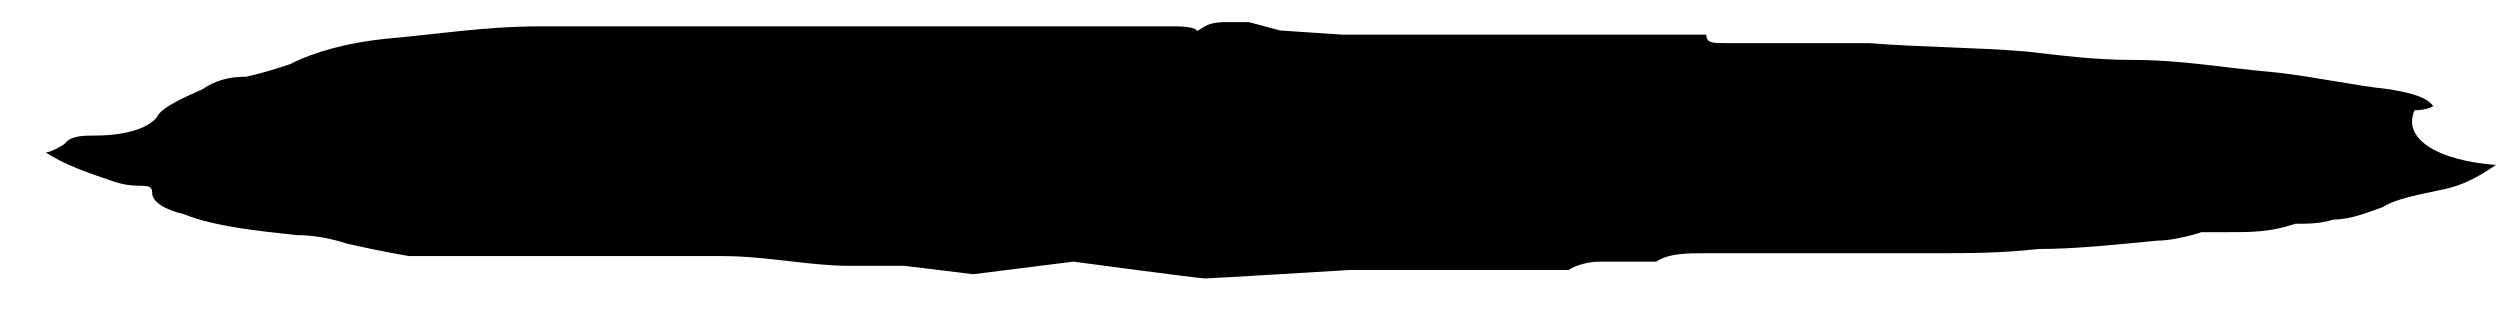 <svg width="32" height="4" viewBox="0 0 32 4" fill="none" xmlns="http://www.w3.org/2000/svg">
<path d="M15.665 0.283C15.665 0.283 15.504 0.283 15.424 0.337C14.863 0.659 15.745 0.337 15.023 0.337C14.221 0.337 13.339 0.337 12.537 0.337C11.654 0.337 10.852 0.337 9.97 0.337C9.649 0.337 9.248 0.337 8.847 0.337C8.526 0.337 8.125 0.337 7.724 0.337C7.483 0.337 7.162 0.337 6.922 0.337C6.2 0.337 5.558 0.444 4.916 0.498C4.435 0.552 4.034 0.659 3.713 0.821C3.553 0.874 3.392 0.928 3.151 0.982C2.911 0.982 2.75 1.036 2.59 1.143C2.349 1.251 2.109 1.358 2.028 1.466C1.948 1.627 1.627 1.735 1.226 1.735C1.066 1.735 0.905 1.735 0.825 1.843C0.825 1.843 0.665 1.95 0.585 1.95C0.825 2.111 1.146 2.219 1.467 2.327C1.788 2.434 1.948 2.31 1.948 2.471C1.948 2.579 2.109 2.687 2.349 2.74C2.75 2.902 3.312 2.956 3.793 3.009C4.034 3.009 4.274 3.063 4.435 3.117C4.676 3.171 4.916 3.224 5.237 3.278C5.478 3.278 5.718 3.278 5.959 3.278C6.039 3.278 6.119 3.278 6.28 3.278C6.44 3.278 6.601 3.278 6.681 3.278C6.922 3.278 7.242 3.278 7.483 3.278C7.804 3.278 8.125 3.278 8.526 3.278C8.766 3.278 9.007 3.278 9.248 3.278C9.809 3.278 10.371 3.402 10.852 3.402C10.852 3.402 11.012 3.402 11.093 3.402H11.574L12.456 3.51L13.74 3.349C13.74 3.349 15.344 3.564 15.424 3.564C15.504 3.564 17.269 3.456 17.269 3.456H18.392H20.077C20.157 3.402 20.317 3.349 20.478 3.349C20.638 3.349 20.718 3.349 20.879 3.349C20.959 3.349 21.119 3.349 21.2 3.349C21.36 3.241 21.601 3.241 21.841 3.241C22.162 3.241 22.403 3.241 22.724 3.241C23.125 3.241 23.526 3.241 23.847 3.241C24.007 3.241 24.168 3.241 24.408 3.241C24.488 3.241 24.649 3.241 24.809 3.241C25.21 3.241 25.611 3.241 26.093 3.187C26.574 3.187 27.055 3.133 27.617 3.08C27.777 3.08 28.018 3.026 28.178 2.972C28.258 2.972 28.419 2.972 28.499 2.972C28.82 2.972 29.061 2.972 29.381 2.864C29.542 2.864 29.702 2.864 29.863 2.811C30.103 2.811 30.344 2.703 30.504 2.649C30.665 2.542 30.986 2.488 31.226 2.434C31.547 2.38 31.788 2.219 31.948 2.111C31.226 2.058 30.745 1.789 30.905 1.412C30.905 1.412 31.066 1.412 31.146 1.358C31.066 1.251 30.905 1.197 30.585 1.143C30.103 1.09 29.622 0.982 29.141 0.928C28.499 0.874 27.938 0.767 27.296 0.767C26.815 0.767 26.413 0.713 25.932 0.659C25.291 0.605 24.569 0.605 23.927 0.552C23.526 0.552 23.044 0.552 22.643 0.552C22.483 0.552 22.323 0.552 22.082 0.552C21.922 0.552 21.841 0.552 21.841 0.444H20.718C20.718 0.444 20.077 0.444 19.916 0.444C19.756 0.444 18.793 0.444 18.793 0.444H17.189L16.387 0.39L15.986 0.283" fill="black"/>
</svg>
